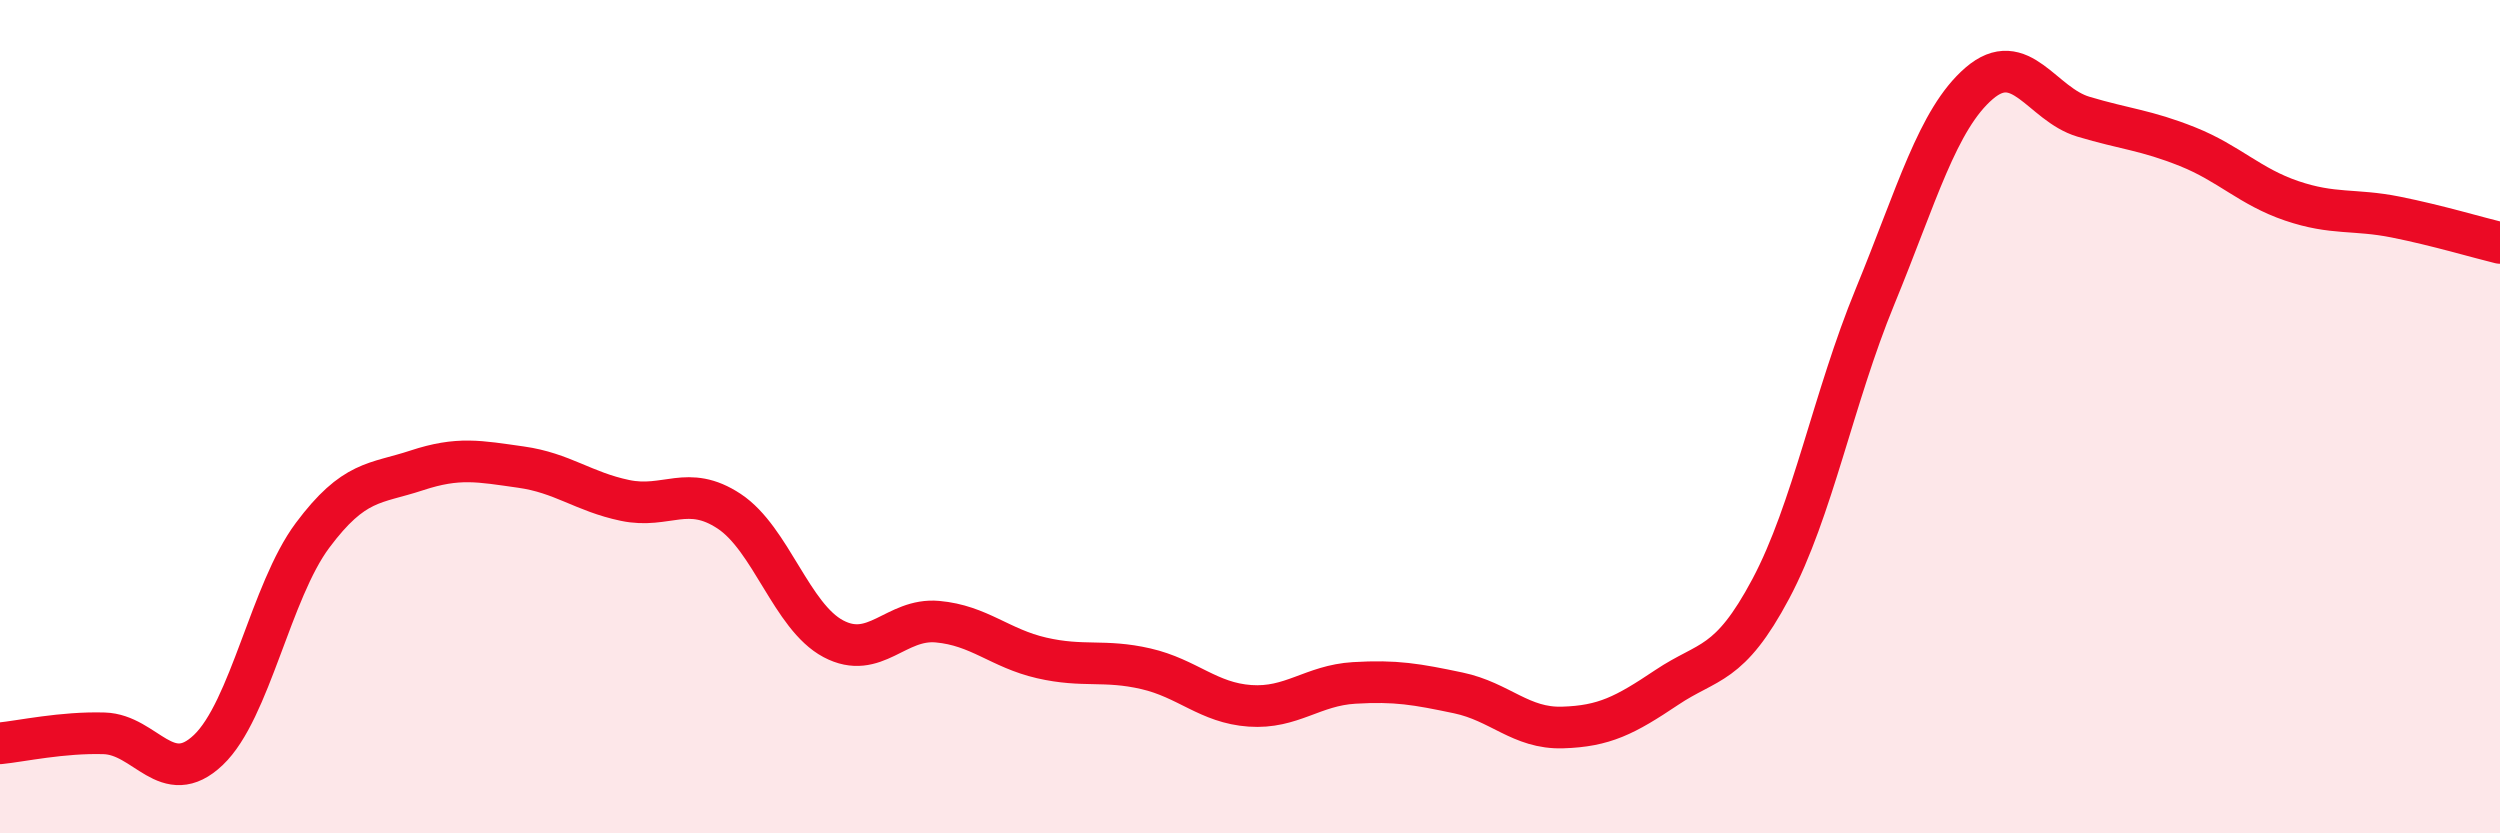 
    <svg width="60" height="20" viewBox="0 0 60 20" xmlns="http://www.w3.org/2000/svg">
      <path
        d="M 0,17.84 C 0.5,17.79 1.5,17.57 2.5,17.6 C 3.5,17.63 4,18.95 5,18 C 6,17.05 6.5,14.19 7.5,12.85 C 8.5,11.51 9,11.62 10,11.29 C 11,10.96 11.5,11.07 12.5,11.21 C 13.5,11.35 14,11.8 15,12.01 C 16,12.22 16.5,11.61 17.5,12.27 C 18.5,12.93 19,14.8 20,15.33 C 21,15.86 21.5,14.83 22.5,14.92 C 23.5,15.01 24,15.56 25,15.79 C 26,16.02 26.5,15.82 27.5,16.05 C 28.5,16.28 29,16.87 30,16.94 C 31,17.01 31.5,16.45 32.5,16.39 C 33.5,16.33 34,16.42 35,16.63 C 36,16.84 36.5,17.49 37.5,17.46 C 38.5,17.43 39,17.17 40,16.5 C 41,15.83 41.5,16.01 42.5,14.13 C 43.5,12.25 44,9.55 45,7.12 C 46,4.69 46.5,2.86 47.5,2 C 48.5,1.14 49,2.5 50,2.8 C 51,3.1 51.5,3.12 52.5,3.52 C 53.5,3.92 54,4.48 55,4.82 C 56,5.16 56.5,5.01 57.5,5.21 C 58.5,5.41 59.5,5.71 60,5.83L60 20L0 20Z"
        fill="#EB0A25"
        opacity="0.1"
        stroke-linecap="round"
        stroke-linejoin="round"
      />
      <path
        d="M 0,17.84 C 0.5,17.79 1.5,17.57 2.5,17.6 C 3.5,17.63 4,18.95 5,18 C 6,17.05 6.5,14.19 7.5,12.85 C 8.5,11.51 9,11.62 10,11.29 C 11,10.96 11.5,11.07 12.5,11.21 C 13.5,11.35 14,11.8 15,12.01 C 16,12.22 16.5,11.61 17.5,12.27 C 18.5,12.93 19,14.8 20,15.33 C 21,15.86 21.5,14.83 22.5,14.92 C 23.5,15.01 24,15.56 25,15.79 C 26,16.02 26.5,15.82 27.5,16.05 C 28.5,16.28 29,16.87 30,16.94 C 31,17.01 31.5,16.45 32.5,16.39 C 33.5,16.33 34,16.42 35,16.63 C 36,16.84 36.5,17.49 37.5,17.46 C 38.5,17.43 39,17.17 40,16.5 C 41,15.83 41.5,16.01 42.5,14.13 C 43.5,12.25 44,9.55 45,7.12 C 46,4.69 46.5,2.86 47.5,2 C 48.5,1.14 49,2.5 50,2.8 C 51,3.1 51.5,3.12 52.5,3.52 C 53.5,3.92 54,4.48 55,4.82 C 56,5.16 56.5,5.01 57.5,5.21 C 58.5,5.41 59.5,5.71 60,5.83"
        stroke="#EB0A25"
        stroke-width="1"
        fill="none"
        stroke-linecap="round"
        stroke-linejoin="round"
      />
    </svg>
  